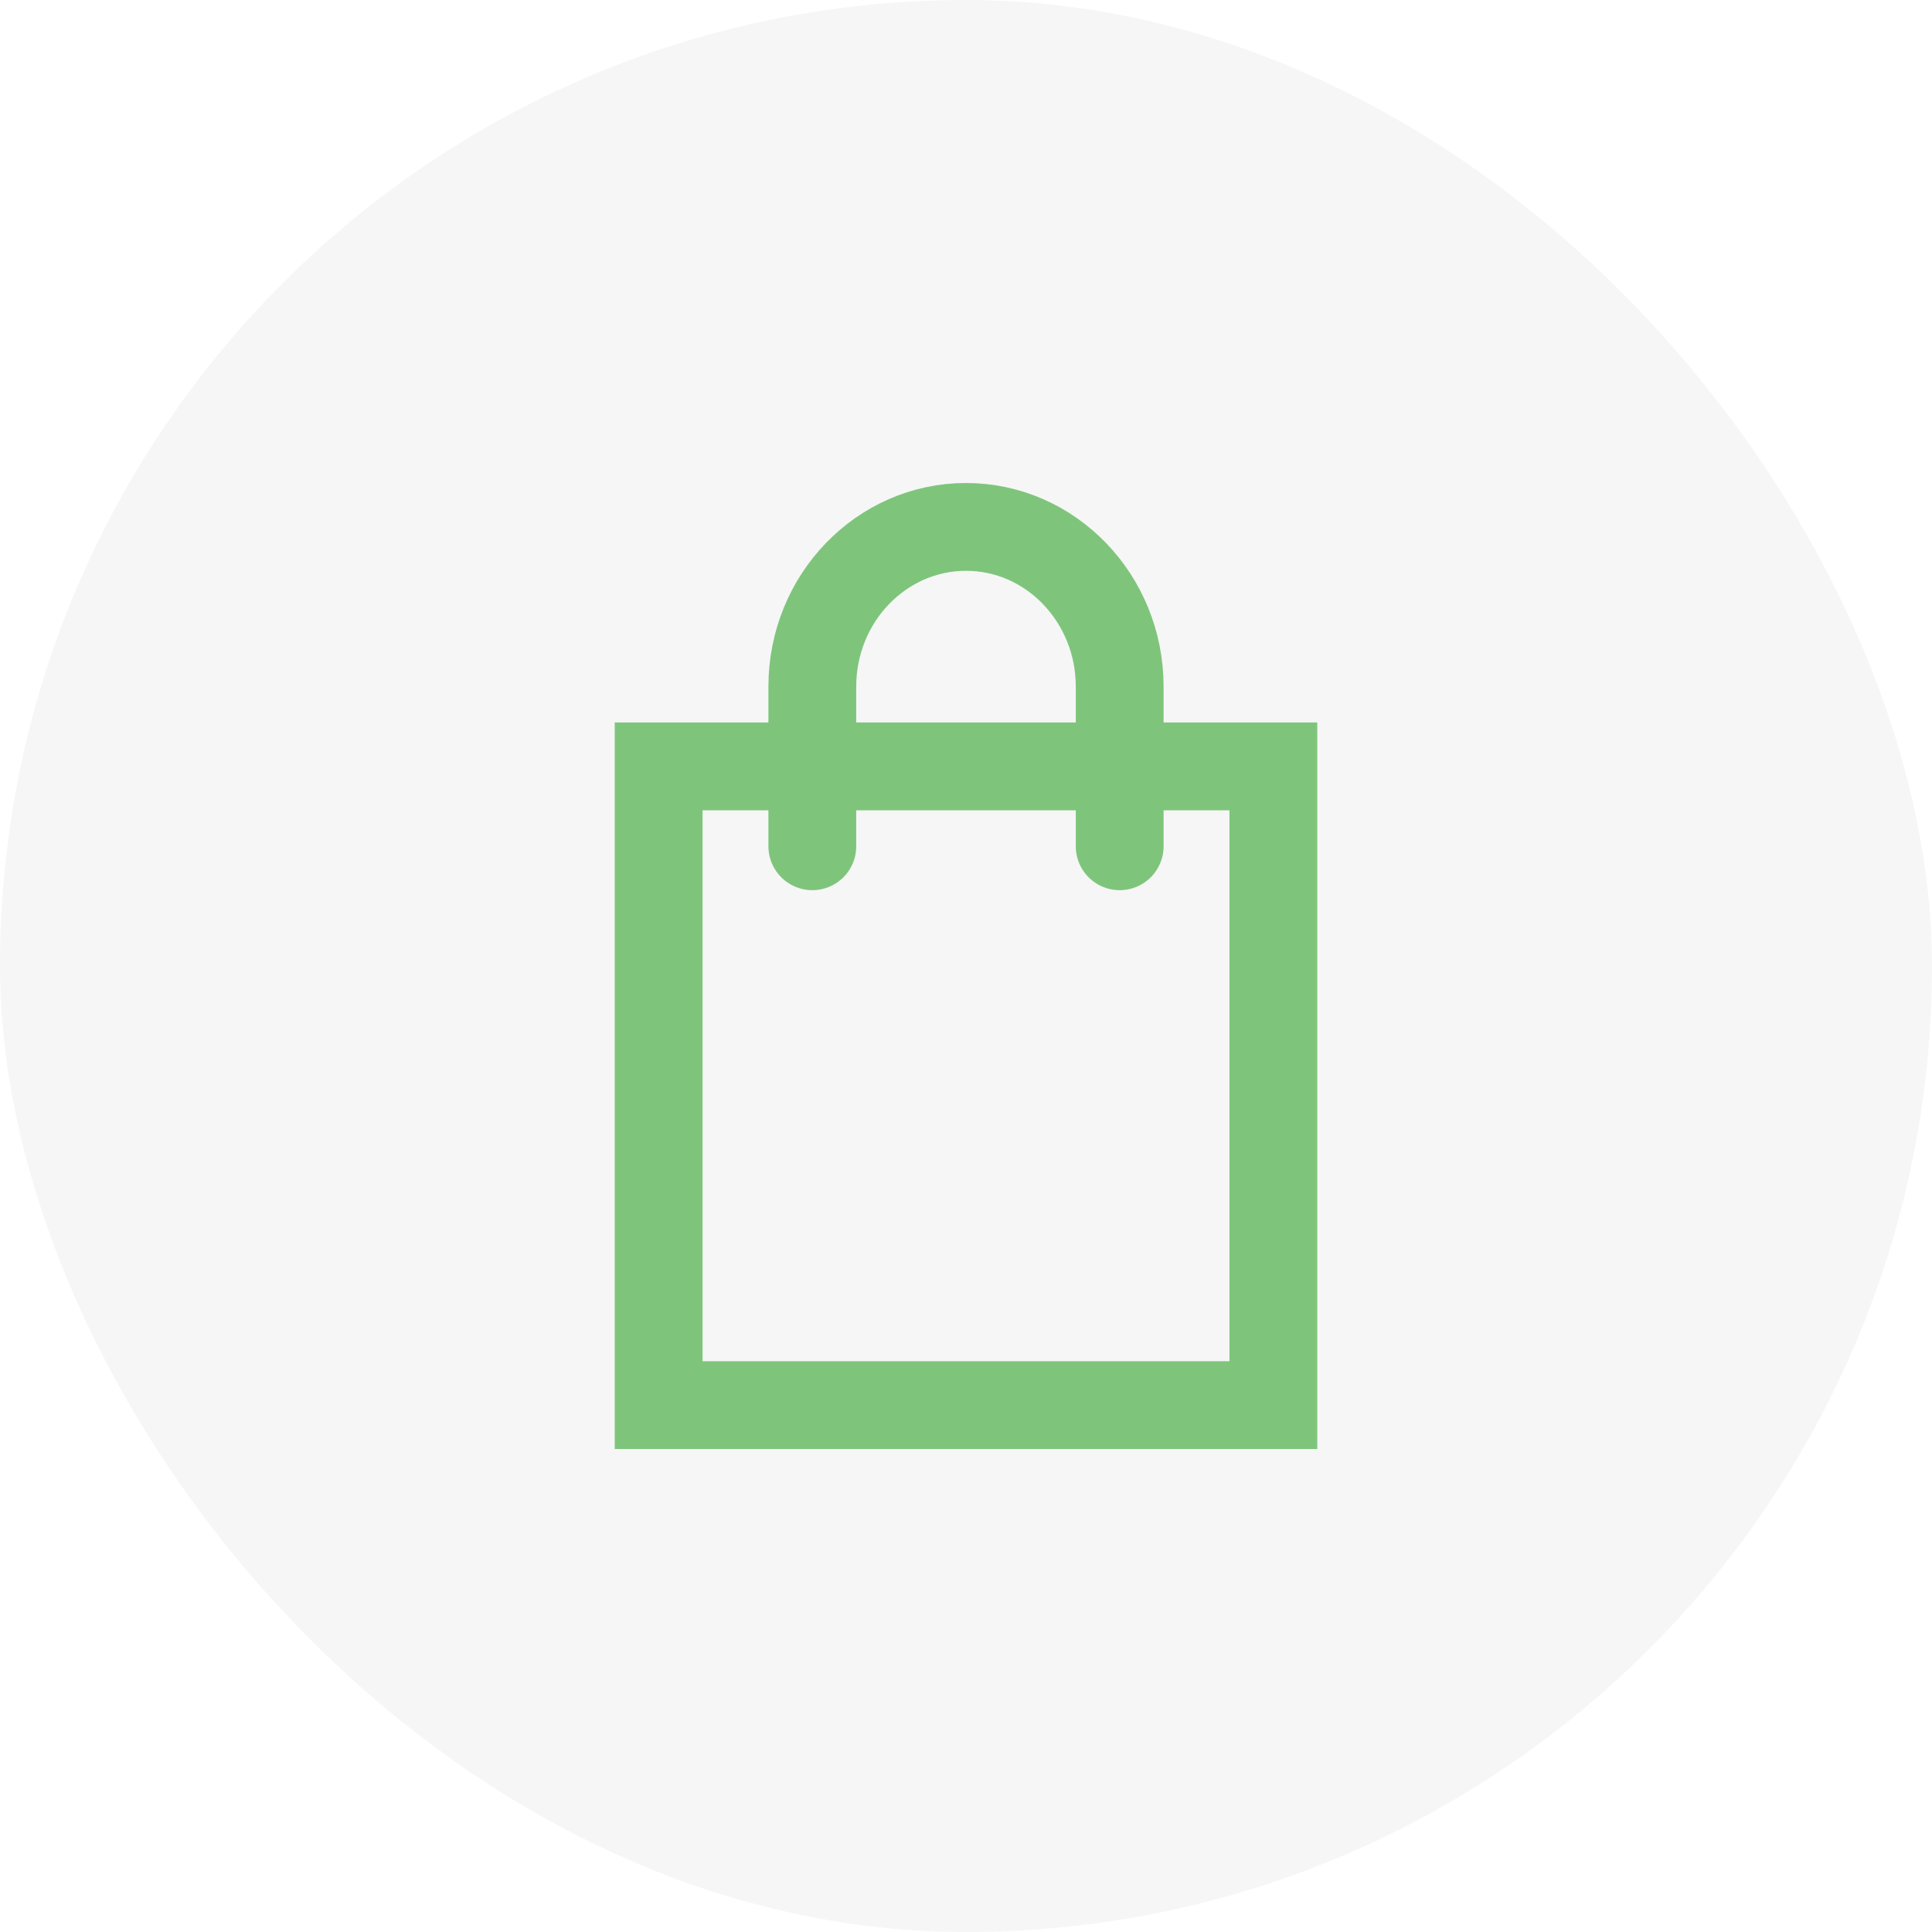 <svg width="44" height="44" viewBox="0 0 44 44" fill="none" xmlns="http://www.w3.org/2000/svg">
<rect width="44" height="44" rx="22" fill="#D4D4D4" fill-opacity="0.2"/>
<path d="M18.5 19.273V15.636C18.5 13.627 20.071 12 22 12C23.934 12 25.5 13.632 25.5 15.636V19.273M15 17.454H29V32H15V17.454Z" stroke="#7EC57B" stroke-width="2" stroke-linecap="round"/>
</svg>
